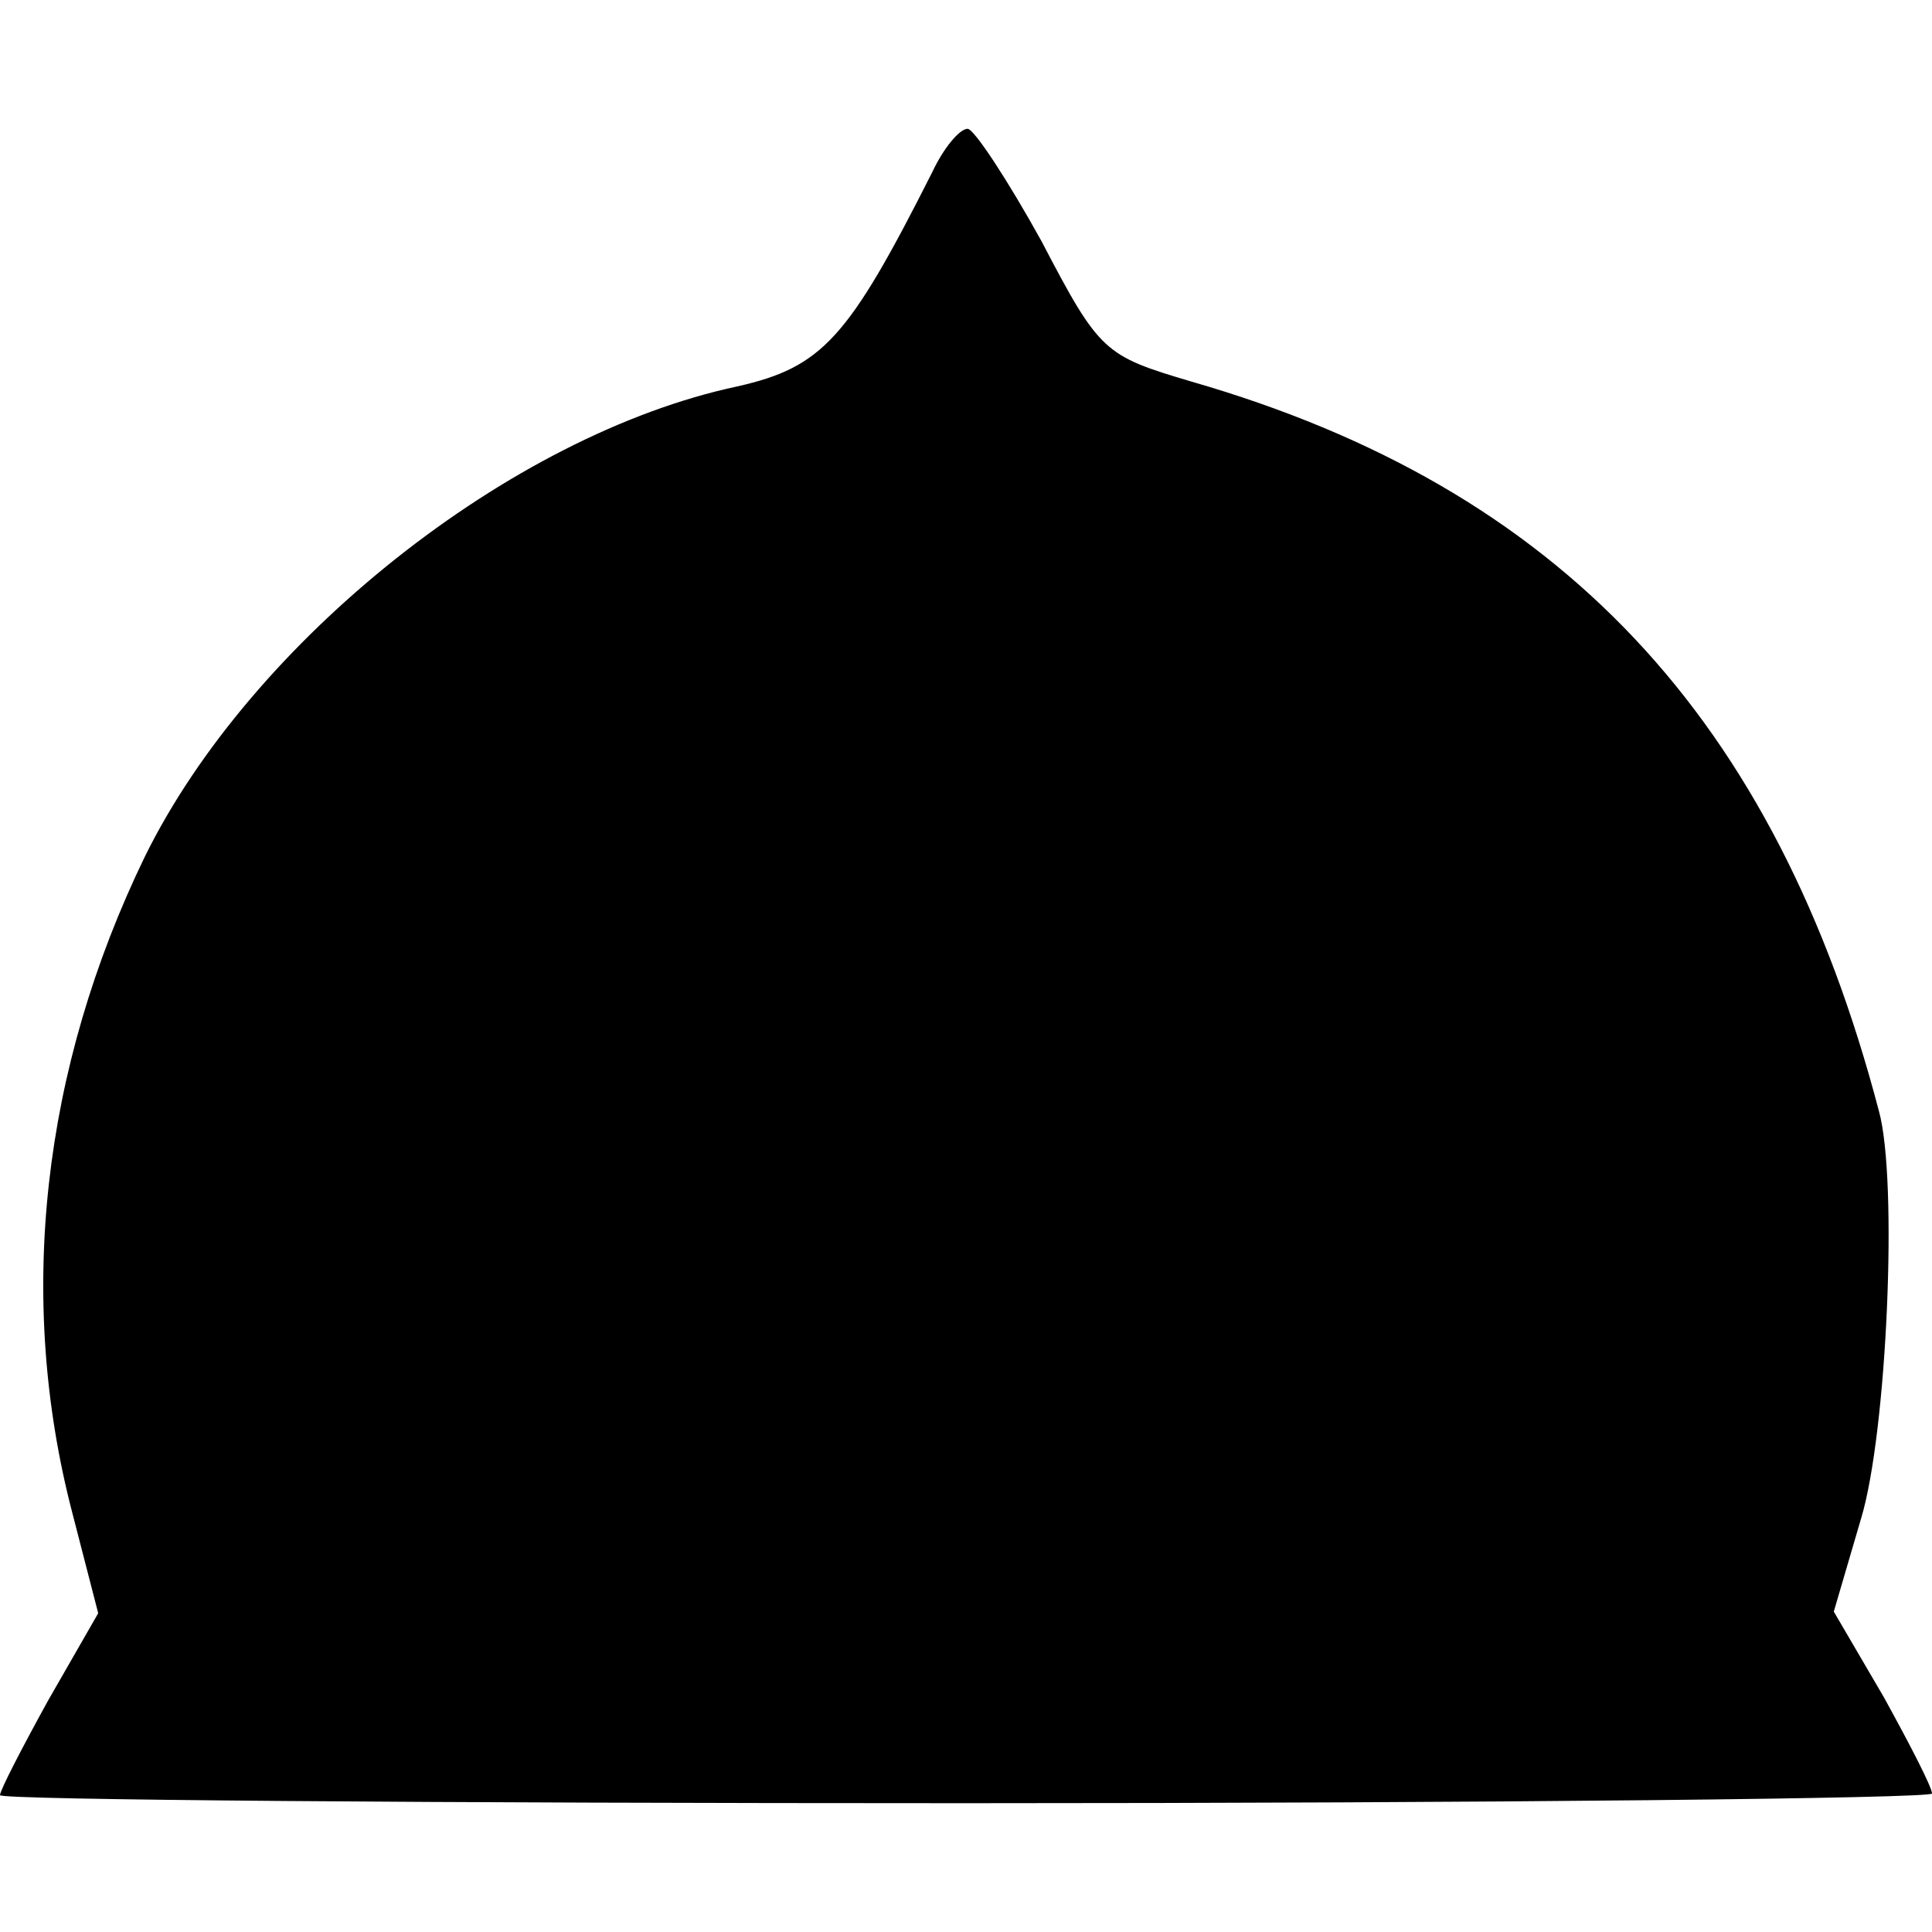 <?xml version="1.0" standalone="no"?>
<!DOCTYPE svg PUBLIC "-//W3C//DTD SVG 20010904//EN"
 "http://www.w3.org/TR/2001/REC-SVG-20010904/DTD/svg10.dtd">
<svg version="1.0" xmlns="http://www.w3.org/2000/svg"
 width="120pt" height="120pt" viewBox="0 0 120 120"
 preserveAspectRatio="xMidYMid meet">
<g transform="translate(0,120) scale(0.1,-0.1)"
fill="#000000" stroke="none">
<path d="M579 1093 c-52 -103 -68 -121 -121 -133 -141 -30 -302 -158 -368
-292 -64 -132 -80 -274 -45 -408 l16 -62 -31 -54 c-16 -29 -30 -56 -30 -59 0
-3 270 -5 600 -5 330 0 600 3 600 6 0 4 -14 31 -30 60 l-31 53 17 58 c16 53
23 210 11 253 -64 244 -198 387 -427 453 -54 16 -57 18 -93 87 -21 38 -42 70
-46 70 -5 0 -15 -12 -22 -27z"/>
</g>
</svg>
